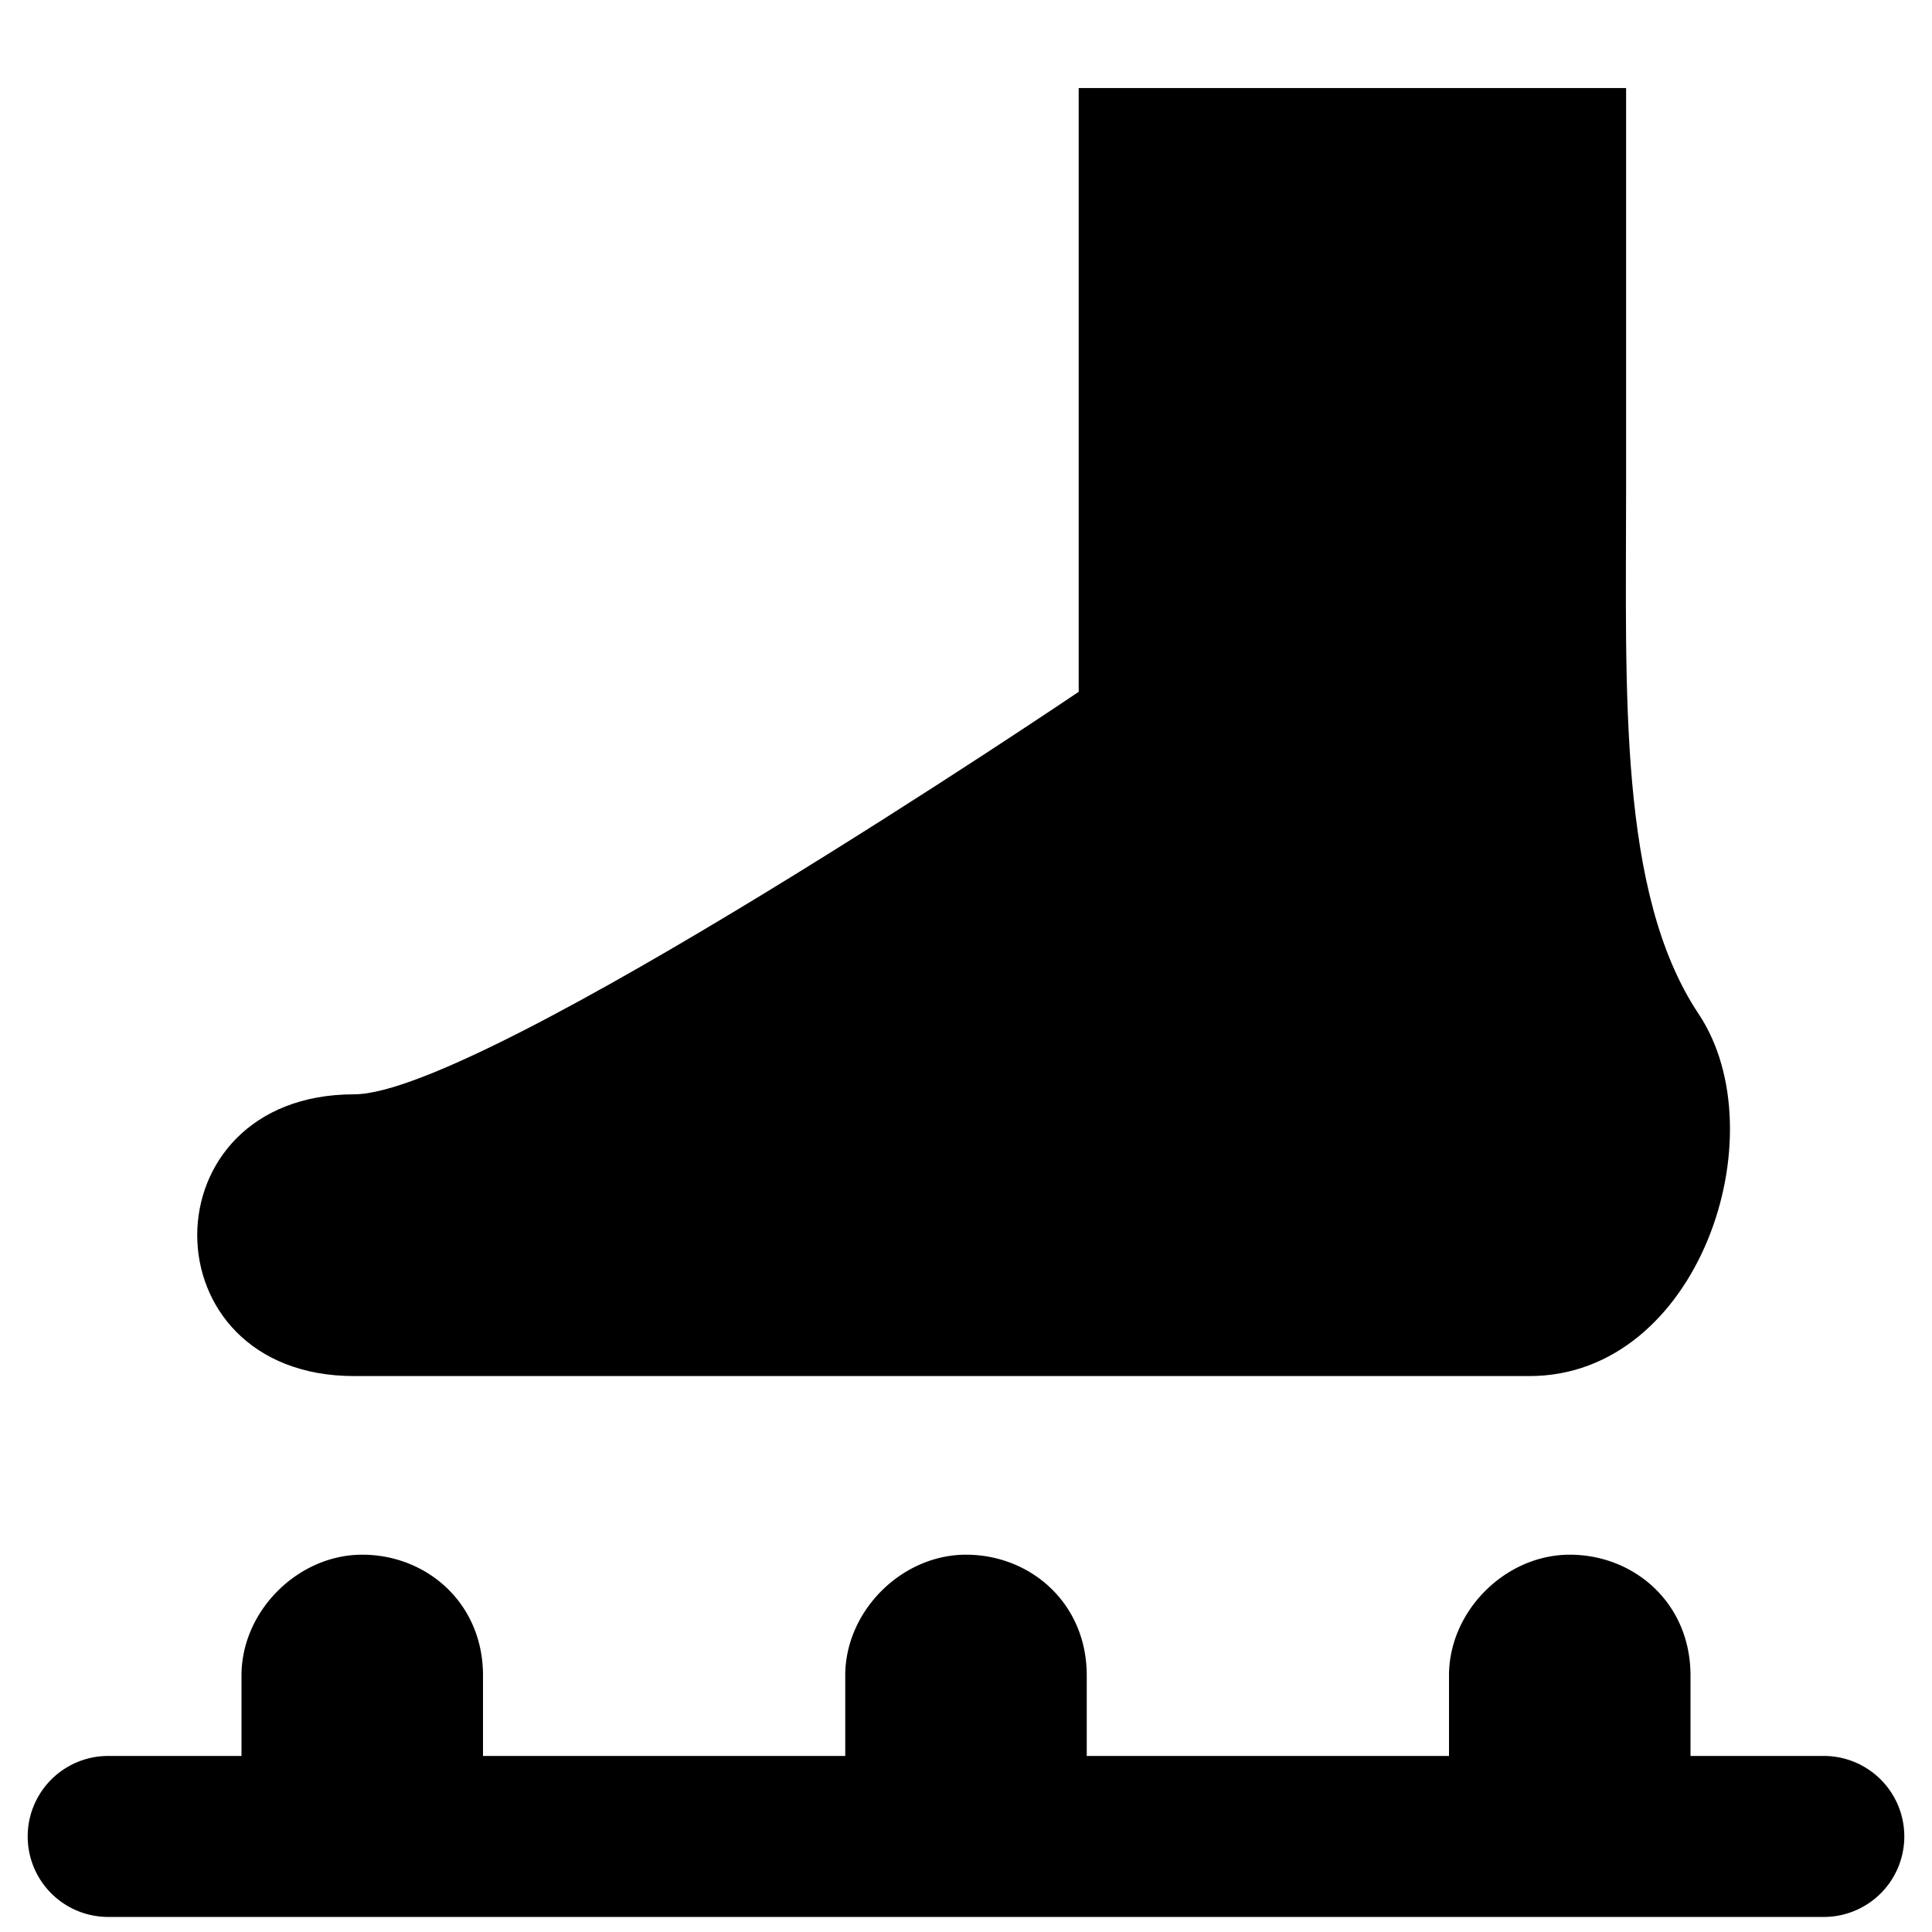 <svg xmlns="http://www.w3.org/2000/svg" fill="none" viewBox="0 0 24 24"><path fill="#000000" d="M13.4 1.094v7.5s-7.4 5 -9 5c-2.6 0 -2.6 3.5 0 3.5l14.6 0c2.1 0 3.1 -3 2.1 -4.5s-0.9 -4 -0.9 -6.5v-5" stroke-width="1"></path><path fill="#000000" fill-rule="evenodd" d="M3 20.813c0 -0.8 0.7 -1.5 1.5 -1.5s1.5 0.6 1.5 1.5v1h4.5v-1c0 -0.8 0.7 -1.5 1.5 -1.5s1.5 0.6 1.5 1.5v1H18v-1c0 -0.8 0.7 -1.5 1.5 -1.5s1.5 0.6 1.5 1.5v1h1.656a1 1 0 1 1 0 2H1.344a1 1 0 1 1 0 -2H3v-1Z" clip-rule="evenodd" stroke-width="1"></path></svg>
